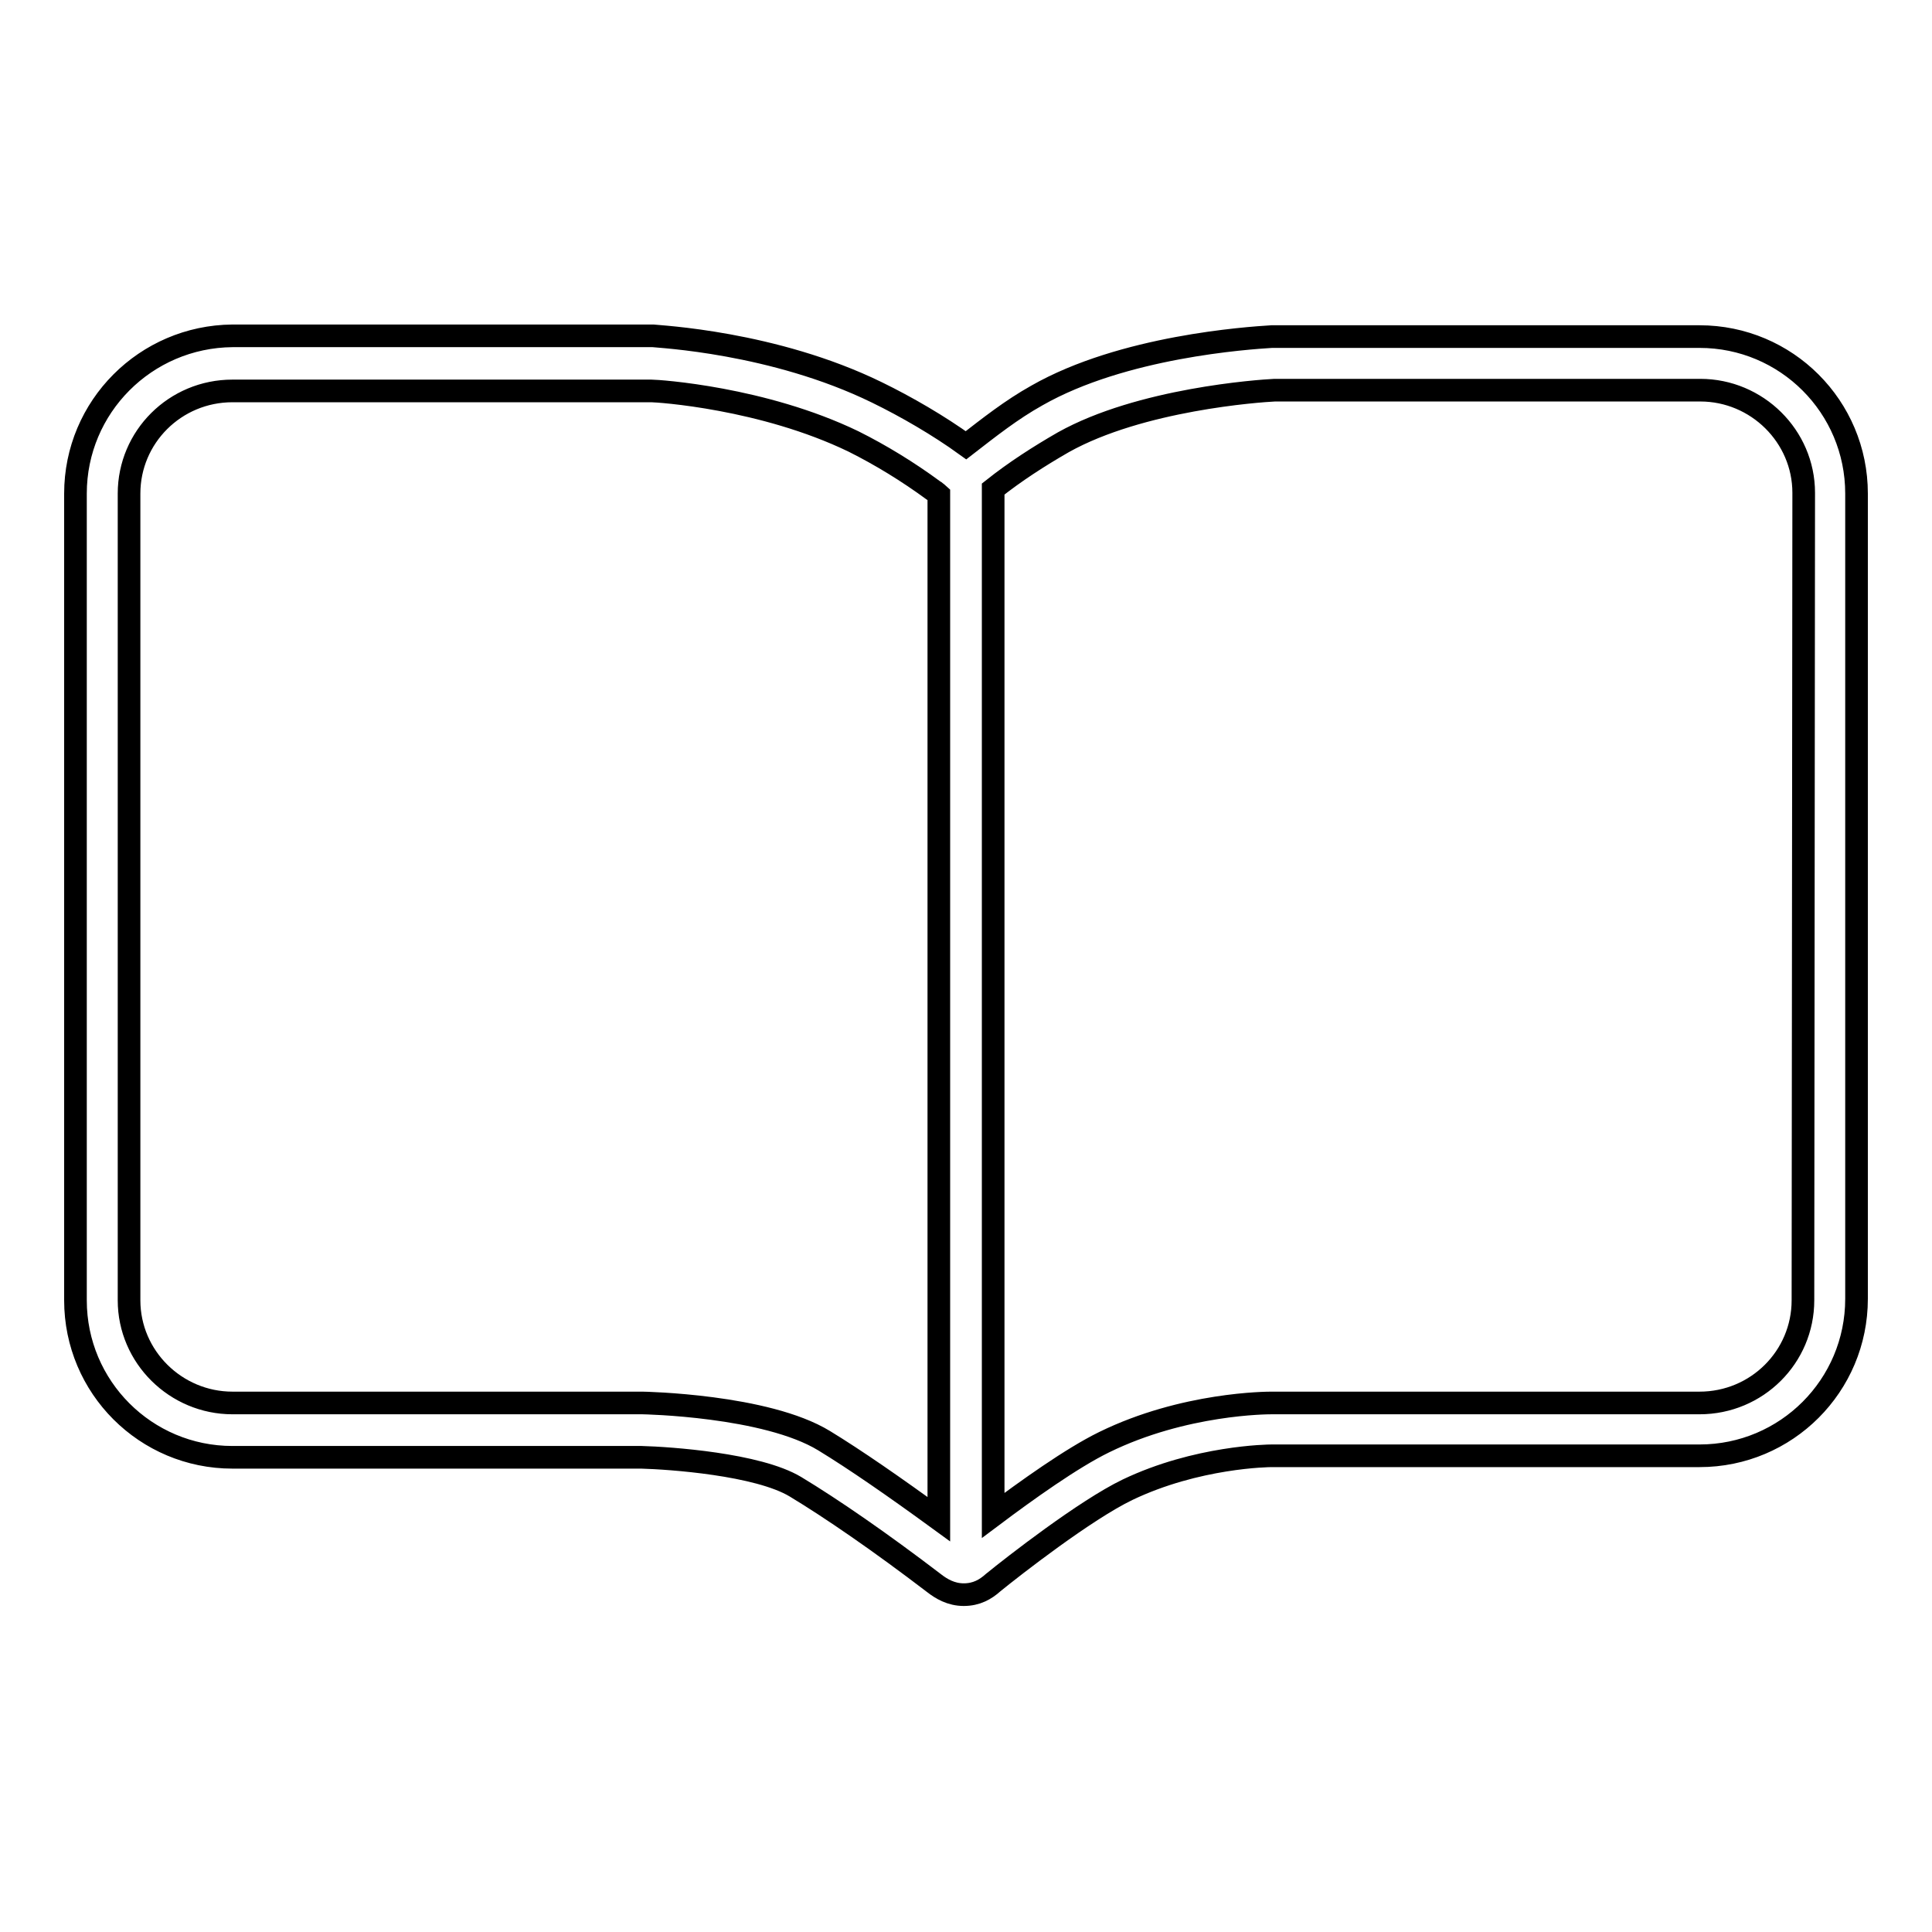 <?xml version="1.0" encoding="utf-8"?>
<!-- Svg Vector Icons : http://www.onlinewebfonts.com/icon -->
<!DOCTYPE svg PUBLIC "-//W3C//DTD SVG 1.1//EN" "http://www.w3.org/Graphics/SVG/1.1/DTD/svg11.dtd">
<svg version="1.1" xmlns="http://www.w3.org/2000/svg" xmlns:xlink="http://www.w3.org/1999/xlink" x="0px" y="0px" viewBox="0 0 256 256" enable-background="new 0 0 256 256" xml:space="preserve">
<g><g><path stroke-width="3" fill-opacity="0" stroke="#000000"  d="M225.2,44.6h-56c-0.1,0-0.2,0-0.4,0h-0.3c-3.2,0.2-19.7,1.3-31.1,7.8c-3.4,1.9-6.3,4.2-9.4,6.6c-3.6-2.6-7.9-5.1-11.8-7c-13.7-6.7-29-7.4-29.7-7.5h-0.2c-0.1,0-0.2,0-0.3,0H30.8C19.3,44.6,10,53.9,10,65.4v106.9c0,11.5,9.3,20.8,20.8,20.8H85c3.7,0.1,15.4,0.9,20.4,3.9c4.8,2.9,11.2,7.3,18.4,12.8c0.9,0.7,2.2,1.5,3.9,1.5c1.7,0,2.9-0.7,3.9-1.6c2.7-2.2,12.2-9.6,17.8-12.3c9.2-4.4,18.7-4.5,19.1-4.5l0,0h0h56.7c11.5,0,20.8-9.3,20.8-20.8V65.4C246,53.9,236.7,44.6,225.2,44.6z M109.2,190.9c-7.7-4.7-23.9-5-24.1-5H30.8c-7.5,0-13.7-6.1-13.7-13.6V65.4c0-7.5,6.1-13.6,13.7-13.6H86c0,0,0.1,0,0.1,0c0,0,0.1,0,0.2,0c0.9,0,14.8,0.9,26.8,6.7c3.6,1.8,7.2,4,10.6,6.5c0.1,0.1,0.2,0.1,0.3,0.2c0.1,0.1,0.3,0.2,0.4,0.3v135.8C118.5,197,113.3,193.4,109.2,190.9z M238.9,172.3c0,7.5-6.1,13.6-13.7,13.6h-56.6c0,0-0.1,0-0.1,0c-0.5,0-11.6,0-22.2,5.2c-4.3,2.1-10.3,6.4-14.7,9.7v-136c2.9-2.3,6-4.3,9.3-6.2c10.2-5.7,25.9-6.8,28-6.9c0,0,0.1,0,0.2,0s0.1,0,0.2,0h56c7.5,0,13.7,6.1,13.7,13.6L238.9,172.3L238.9,172.3z"/></g></g>
</svg>